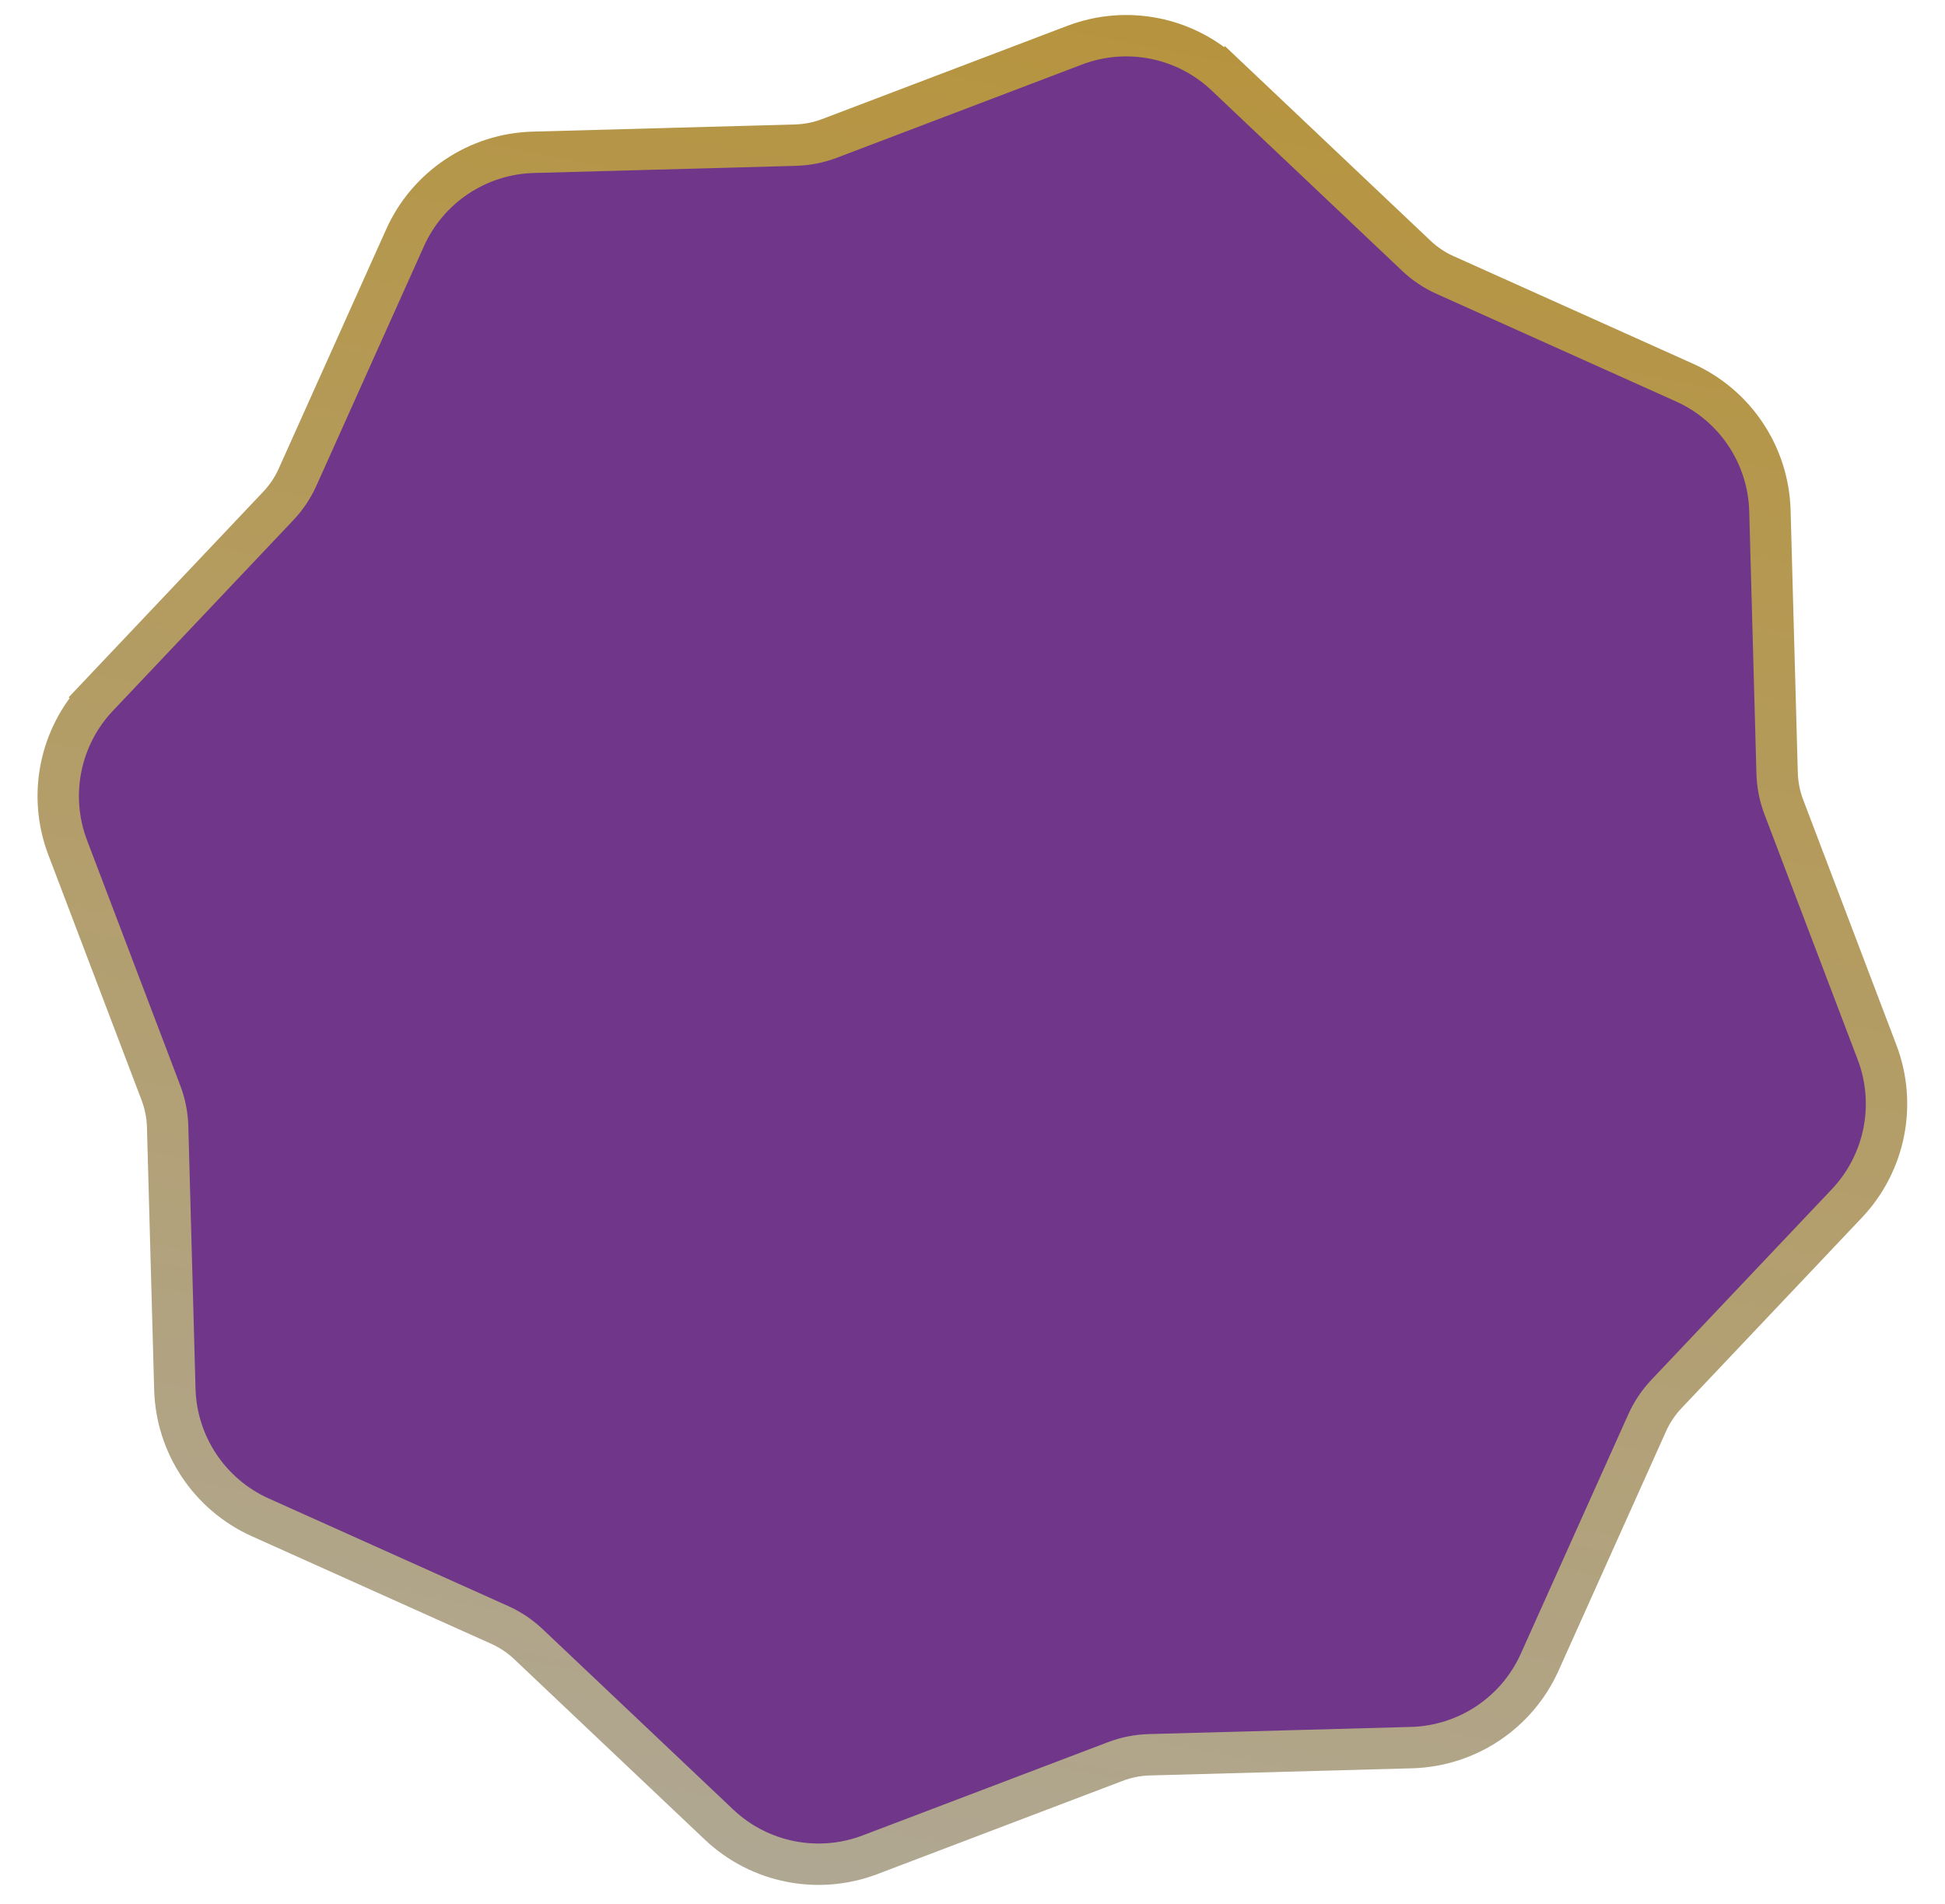 <?xml version="1.0" encoding="UTF-8"?> <svg xmlns="http://www.w3.org/2000/svg" width="47" height="46" viewBox="0 0 47 46" fill="none"><path d="M2.366 16.829L2.729 17.173L2.366 16.829C1.442 17.805 1.158 19.223 1.636 20.479L3.889 26.406C3.989 26.669 4.044 26.946 4.051 27.226L4.225 33.565C4.262 34.908 5.064 36.111 6.29 36.662L12.074 39.26C12.33 39.375 12.565 39.532 12.769 39.725L17.374 44.084C18.349 45.008 19.768 45.291 21.023 44.814L26.951 42.561C27.213 42.461 27.49 42.406 27.771 42.398L34.109 42.225C35.452 42.188 36.656 41.386 37.206 40.16L39.804 34.375C39.919 34.12 40.076 33.885 40.269 33.681L44.629 29.076C45.552 28.1 45.836 26.682 45.358 25.426L43.105 19.499C43.005 19.237 42.951 18.959 42.943 18.679L42.769 12.34C42.732 10.997 41.93 9.794 40.704 9.243L34.92 6.645C34.664 6.531 34.429 6.373 34.225 6.18L29.62 1.821L29.277 2.184L29.62 1.821C28.645 0.897 27.227 0.614 25.971 1.091L20.043 3.345C19.781 3.444 19.504 3.499 19.224 3.507L12.885 3.68C11.542 3.717 10.338 4.52 9.788 5.745L7.19 11.53C7.075 11.786 6.918 12.021 6.725 12.224L2.366 16.829Z" fill="#6F3689" stroke="url(#paint0_linear_712_80)"></path><defs><linearGradient id="paint0_linear_712_80" x1="27.909" y1="0.889" x2="19.085" y2="45.016" gradientUnits="userSpaceOnUse"><stop stop-color="#B6943F"></stop><stop offset="1" stop-color="#B0A792"></stop></linearGradient></defs></svg> 
